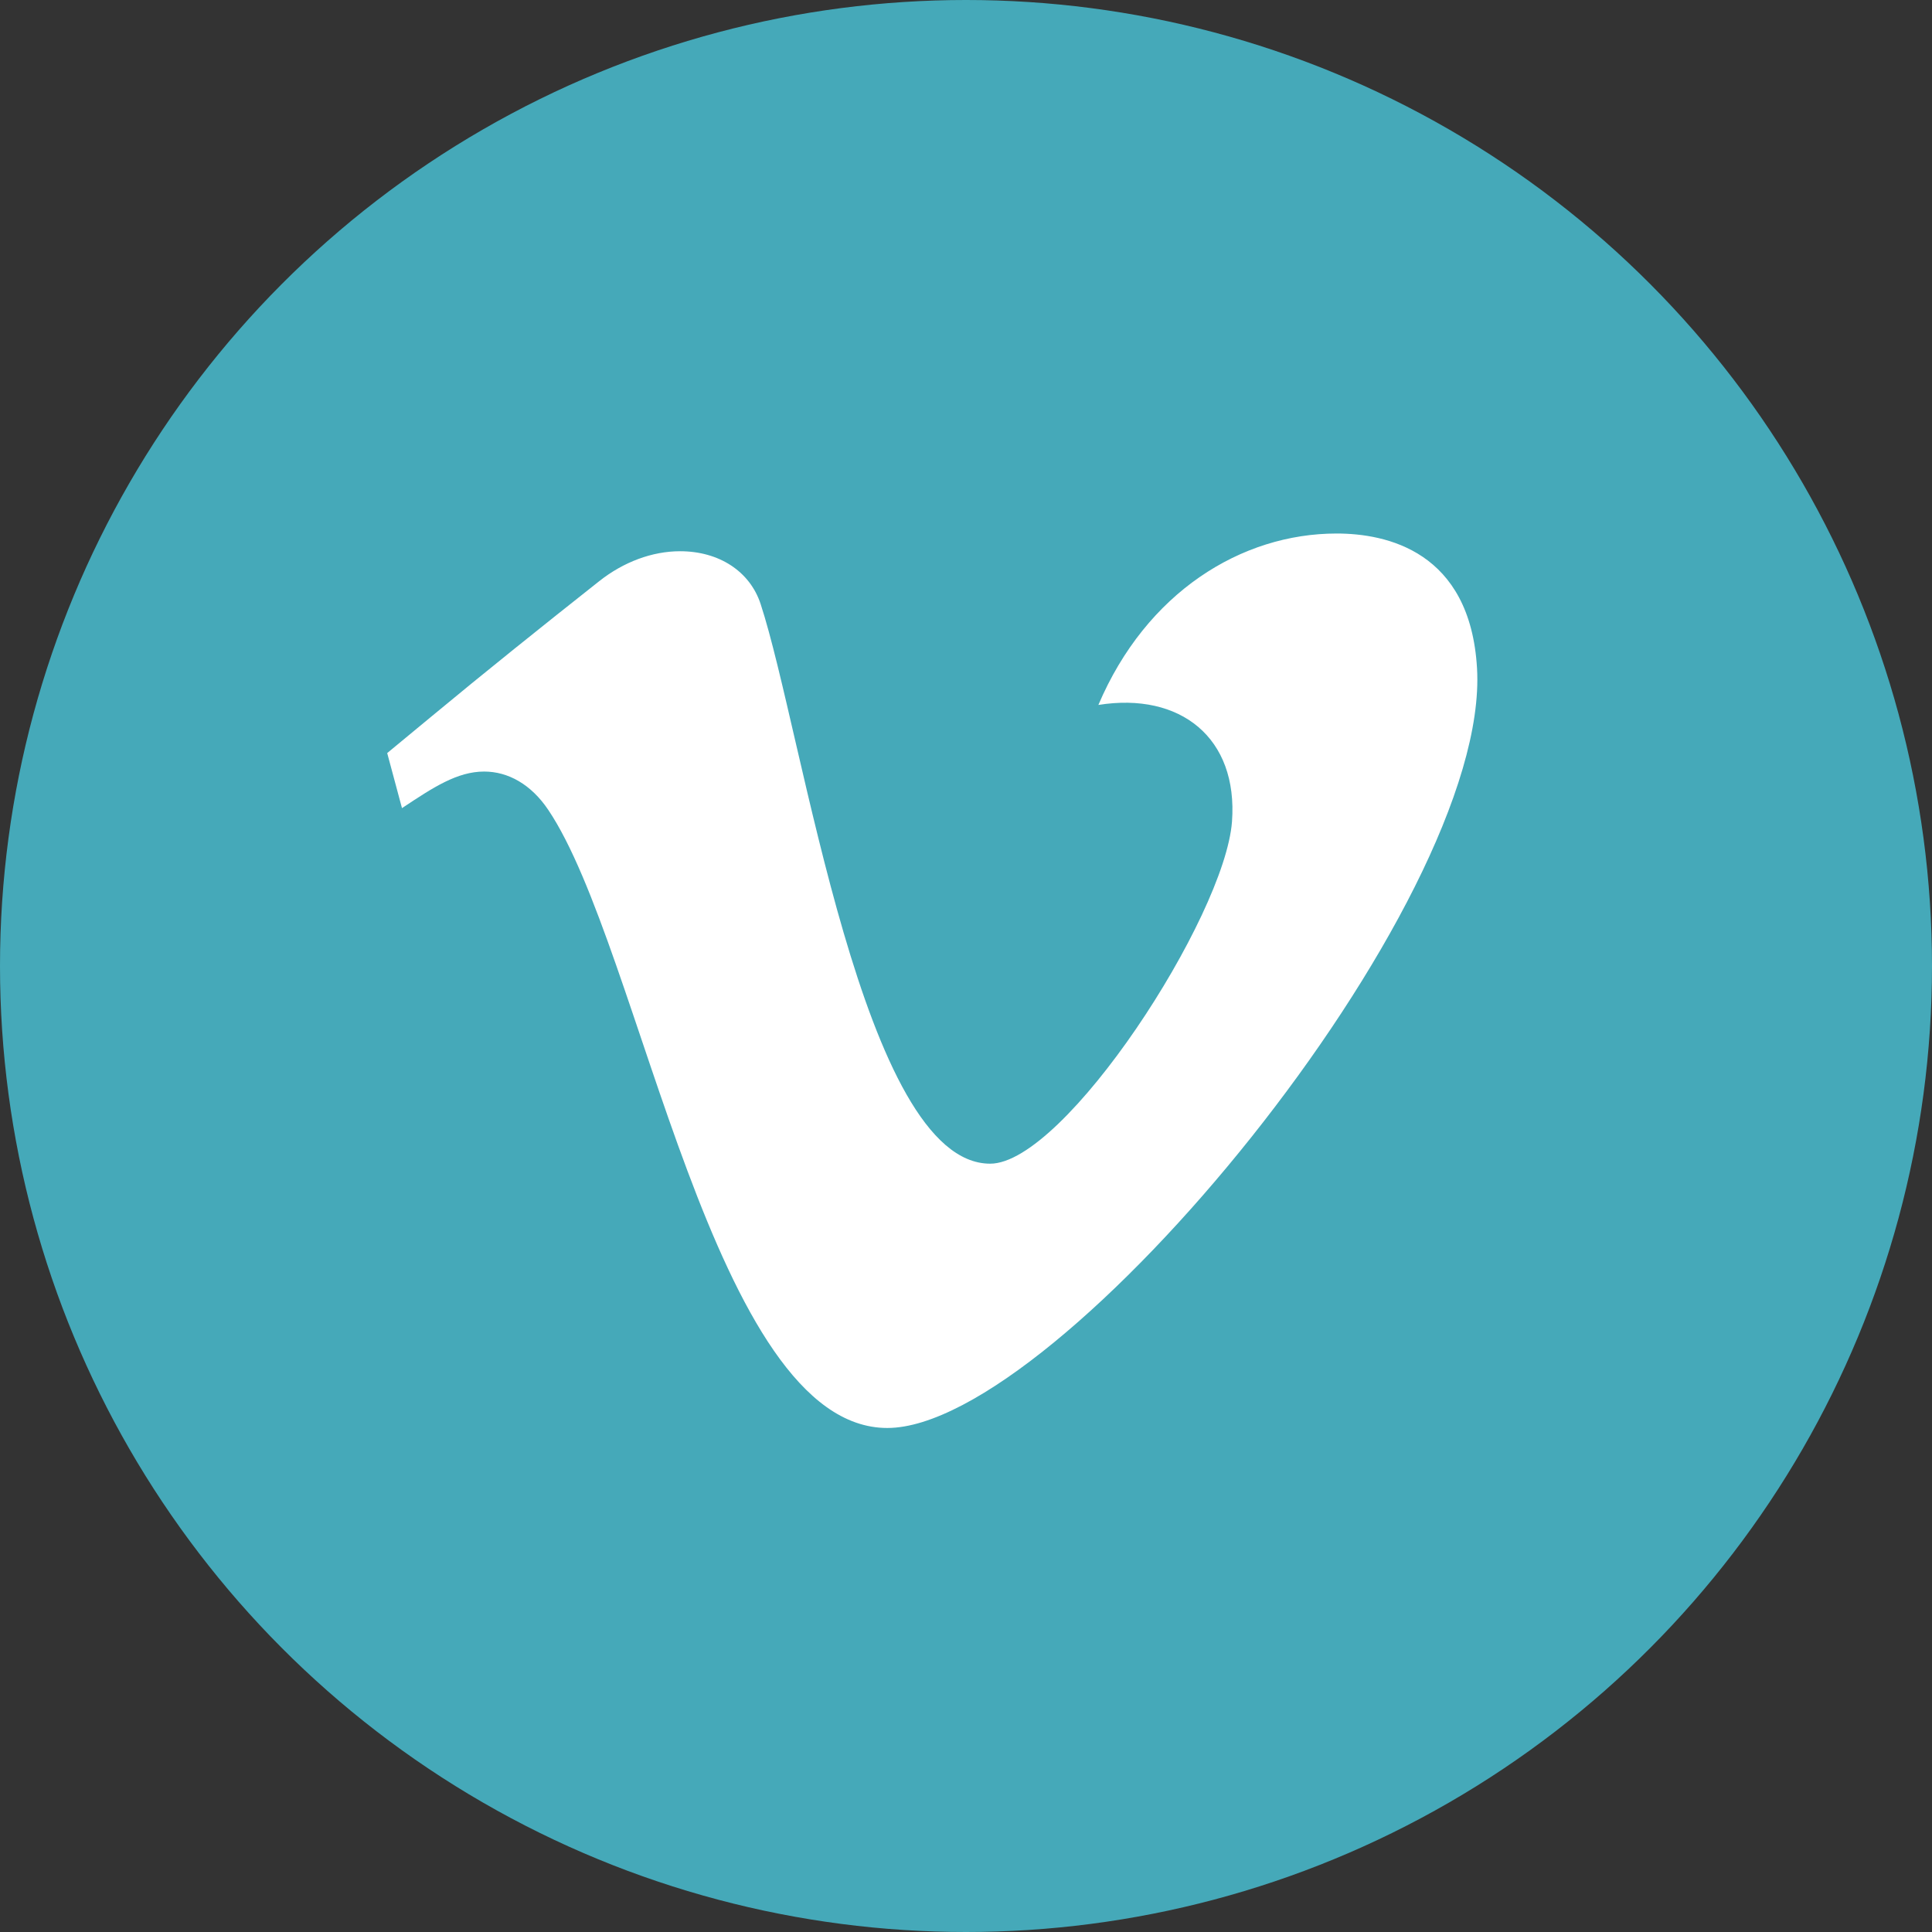 <?xml version="1.0" encoding="UTF-8" standalone="no"?>
<svg
   xmlns:dc="http://purl.org/dc/elements/1.1/"
   xmlns:cc="http://creativecommons.org/ns#"
   xmlns:rdf="http://www.w3.org/1999/02/22-rdf-syntax-ns#"
   xmlns:svg="http://www.w3.org/2000/svg"
   xmlns="http://www.w3.org/2000/svg"
   xmlns:sodipodi="http://sodipodi.sourceforge.net/DTD/sodipodi-0.dtd"
   xmlns:inkscape="http://www.inkscape.org/namespaces/inkscape"
   version="1.1"
   id="Capa_1"
   x="0px"
   y="0px"
   viewBox="0 0 25.088 25.088"
   xml:space="preserve"
   sodipodi:docname="vimeo_icono.svg"
   inkscape:version="1.0.1 (1.0.1+r73)"
   width="25.088"
   height="25.088"><rect x="0" y="0" width="25.088" height="25.088" fill="#333333" stroke="none"/><defs
   id="defs9" /><sodipodi:namedview
   pagecolor="#ffffff"
   bordercolor="#666666"
   borderopacity="1"
   objecttolerance="10"
   gridtolerance="10"
   guidetolerance="10"
   inkscape:pageopacity="0"
   inkscape:pageshadow="2"
   inkscape:window-width="1920"
   inkscape:window-height="1017"
   id="namedview7"
   showgrid="false"
   inkscape:zoom="17.14567"
   inkscape:cx="-10.036979"
   inkscape:cy="18.922071"
   inkscape:window-x="0"
   inkscape:window-y="26"
   inkscape:window-maximized="1"
   inkscape:current-layer="layer2"
   inkscape:document-rotation="0" />
<style
   type="text/css"
   id="style2">
	.st0{fill:#45A9B9;}
</style>

<path
   style="fill:#45a9b9;fill-opacity:1;stroke-width:0.058"
   d=""
   id="path39" /><path
   style="fill:#000000;fill-opacity:0;stroke-width:0.058"
   d="m 8.584,22.976 c -0.447,-0.134 -0.944,-0.623 -1.364,-1.34 -0.355,-0.607 -0.745,-1.554 -1.301,-3.156 -1.187,-3.427 -1.441,-3.888 -2.177,-3.948 -0.267,-0.022 -0.358,0.002 -0.707,0.188 -0.22,0.117 -0.407,0.205 -0.414,0.195 -0.008,-0.01 -0.046,-0.149 -0.086,-0.309 l -0.072,-0.292 0.25,-0.223 c 0.656,-0.584 2.617,-2.125 2.85,-2.24 0.366,-0.18 0.933,-0.181 1.254,-6.24e-4 0.33,0.185 0.446,0.456 0.76,1.783 0.65,2.749 0.991,3.91 1.402,4.771 0.392,0.822 0.913,1.297 1.346,1.227 0.644,-0.104 1.841,-1.519 2.618,-3.092 0.408,-0.826 0.538,-1.36 0.445,-1.823 -0.136,-0.679 -0.635,-1.082 -1.347,-1.088 l -0.35,-0.003 0.187,-0.355 c 0.113,-0.214 0.373,-0.541 0.655,-0.822 0.683,-0.683 1.317,-0.96 2.196,-0.961 0.822,-0.001 1.313,0.262 1.605,0.859 0.226,0.462 0.26,1.235 0.084,1.92 -0.465,1.813 -2.114,4.421 -4.079,6.451 -1.663,1.718 -2.96,2.498 -3.755,2.259 z"
   id="path105" /><g
   inkscape:groupmode="layer"
   id="layer2"
   inkscape:label="color"
   transform="translate(-27.874,4.612)"><circle
     id="path50"
     cx="40.418"
     cy="7.932"
     r="12.544"
     style="fill:#45a9b9;fill-opacity:1;stroke-width:1.117" /></g><g
   inkscape:groupmode="layer"
   id="layer1"
   inkscape:label="logo"
   transform="translate(-27.874,4.612)"><path
     d="m 32.902,5.167 0.192,0.715 0.015,-0.01 c 0.392,-0.26 0.703,-0.465 1.052,-0.465 0.312,0 0.61,0.167 0.832,0.497 1.208,1.793 2.143,8.027 4.403,8.027 2.231,0 7.835,-6.797 7.658,-9.864 -0.088,-1.524 -1.18,-1.751 -1.823,-1.751 -1.238,0 -2.472,0.764 -3.094,2.226 1.063,-0.17 1.816,0.425 1.735,1.516 -0.094,1.239 -2.172,4.441 -3.14,4.441 -1.654,0 -2.427,-5.576 -2.981,-7.268 -0.139,-0.423 -0.539,-0.685 -1.046,-0.685 -0.36,0 -0.733,0.138 -1.05,0.389 -0.731,0.578 -1.476,1.174 -2.199,1.774 z m 0,0"
     id="path2"
     style="fill:#ffffff;fill-opacity:1;stroke-width:0.028" /></g></svg>
